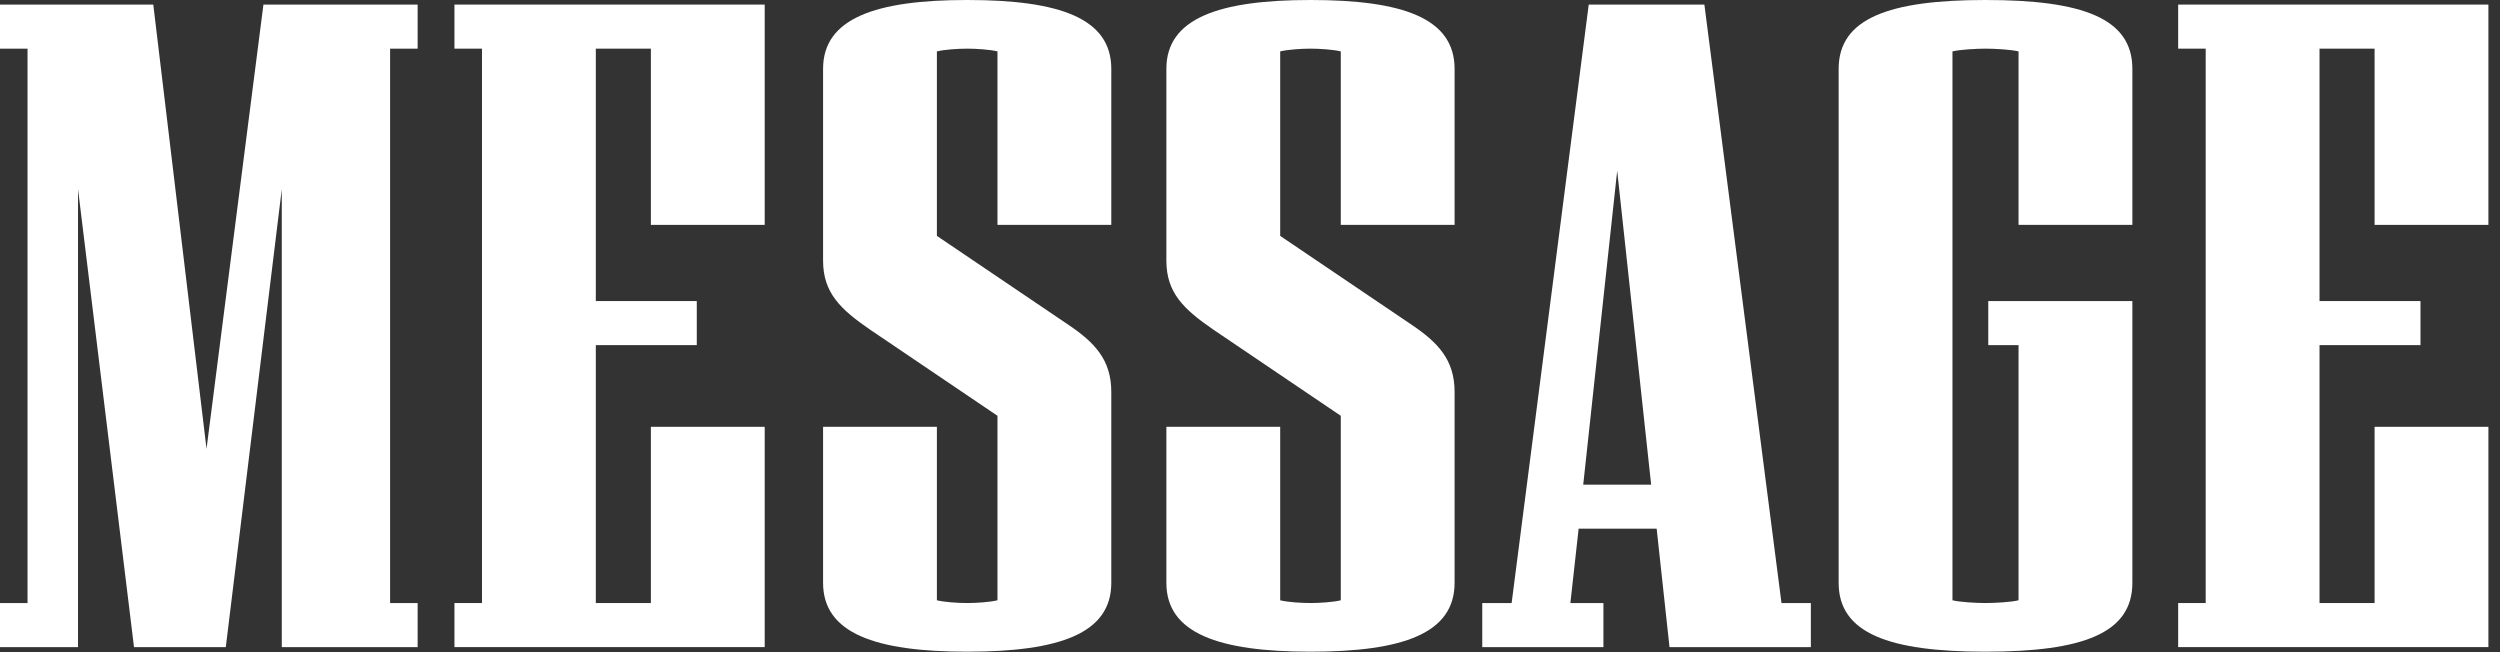<?xml version="1.0" encoding="utf-8"?>
<svg xmlns="http://www.w3.org/2000/svg" fill="none" height="100%" overflow="visible" preserveAspectRatio="none" style="display: block;" viewBox="0 0 207 54" width="100%">
<rect x="0" y="0" width="207" height="54" fill="#333333" stroke="none"/>
<g id="Vector">
<path d="M206.04 53.58H180.352V49.932H182.632V4.028H180.352V0.38H206.04V18.62H196.616V4.028H192.056V24.928H200.416V28.576H192.056V49.932H196.616V35.34H206.04V53.58Z" fill="white"/>
<path d="M176.56 48.26C176.56 52.44 172.456 53.96 164.4 53.96C156.42 53.96 152.24 52.44 152.24 48.26V5.7C152.24 1.52 156.42 0 164.4 0C172.456 0 176.56 1.52 176.56 5.7V18.62H167.136V4.256C166.528 4.104 165.16 4.028 164.4 4.028C163.64 4.028 162.272 4.104 161.664 4.256V49.704C162.272 49.856 163.64 49.932 164.4 49.932C165.16 49.932 166.528 49.856 167.136 49.704V28.576H164.628V24.928H176.56V48.26Z" fill="white"/>
<path d="M149.939 53.58H138.235L137.171 43.776H130.711L130.027 49.932H132.763V53.58H122.731V49.932H125.163L131.547 0.38H141.123L147.507 49.932H149.939V53.58ZM136.715 40.128L133.903 14.136L131.091 40.128H136.715Z" fill="white"/>
<path d="M120.44 48.26C120.44 52.44 116.184 53.96 108.508 53.96C100.908 53.96 96.576 52.44 96.576 48.26V35.34H106V49.704C106.608 49.856 107.748 49.932 108.508 49.932C109.268 49.932 110.408 49.856 111.016 49.704V34.428L100.452 27.284C98.02 25.612 96.576 24.244 96.576 21.584V5.7C96.576 1.52 100.908 0 108.508 0C116.184 0 120.44 1.52 120.44 5.7V18.62H111.016V4.256C110.408 4.104 109.268 4.028 108.508 4.028C107.748 4.028 106.608 4.104 106 4.256V19.532L116.792 26.828C119.072 28.348 120.44 29.792 120.44 32.452V48.26Z" fill="white"/>
<path d="M92.015 48.26C92.015 52.44 87.759 53.96 80.083 53.96C72.483 53.96 68.151 52.44 68.151 48.26V35.34H77.575V49.704C78.183 49.856 79.323 49.932 80.083 49.932C80.843 49.932 81.983 49.856 82.591 49.704V34.428L72.027 27.284C69.595 25.612 68.151 24.244 68.151 21.584V5.7C68.151 1.52 72.483 0 80.083 0C87.759 0 92.015 1.52 92.015 5.7V18.62H82.591V4.256C81.983 4.104 80.843 4.028 80.083 4.028C79.323 4.028 78.183 4.104 77.575 4.256V19.532L88.367 26.828C90.647 28.348 92.015 29.792 92.015 32.452V48.26Z" fill="white"/>
<path d="M63.317 53.58H37.629V49.932H39.909V4.028H37.629V0.38H63.317V18.62H53.893V4.028H49.333V24.928H57.693V28.576H49.333V49.932H53.893V35.34H63.317V53.58Z" fill="white"/>
<path d="M34.58 53.58H23.332V15.656L18.696 53.58H11.096L6.46 15.656V53.58H0V49.932H2.28V4.028H0V0.38H12.692L17.1 37.164L21.812 0.38H34.58V4.028H32.3V49.932H34.58V53.58Z" fill="white"/>
</g>
</svg>